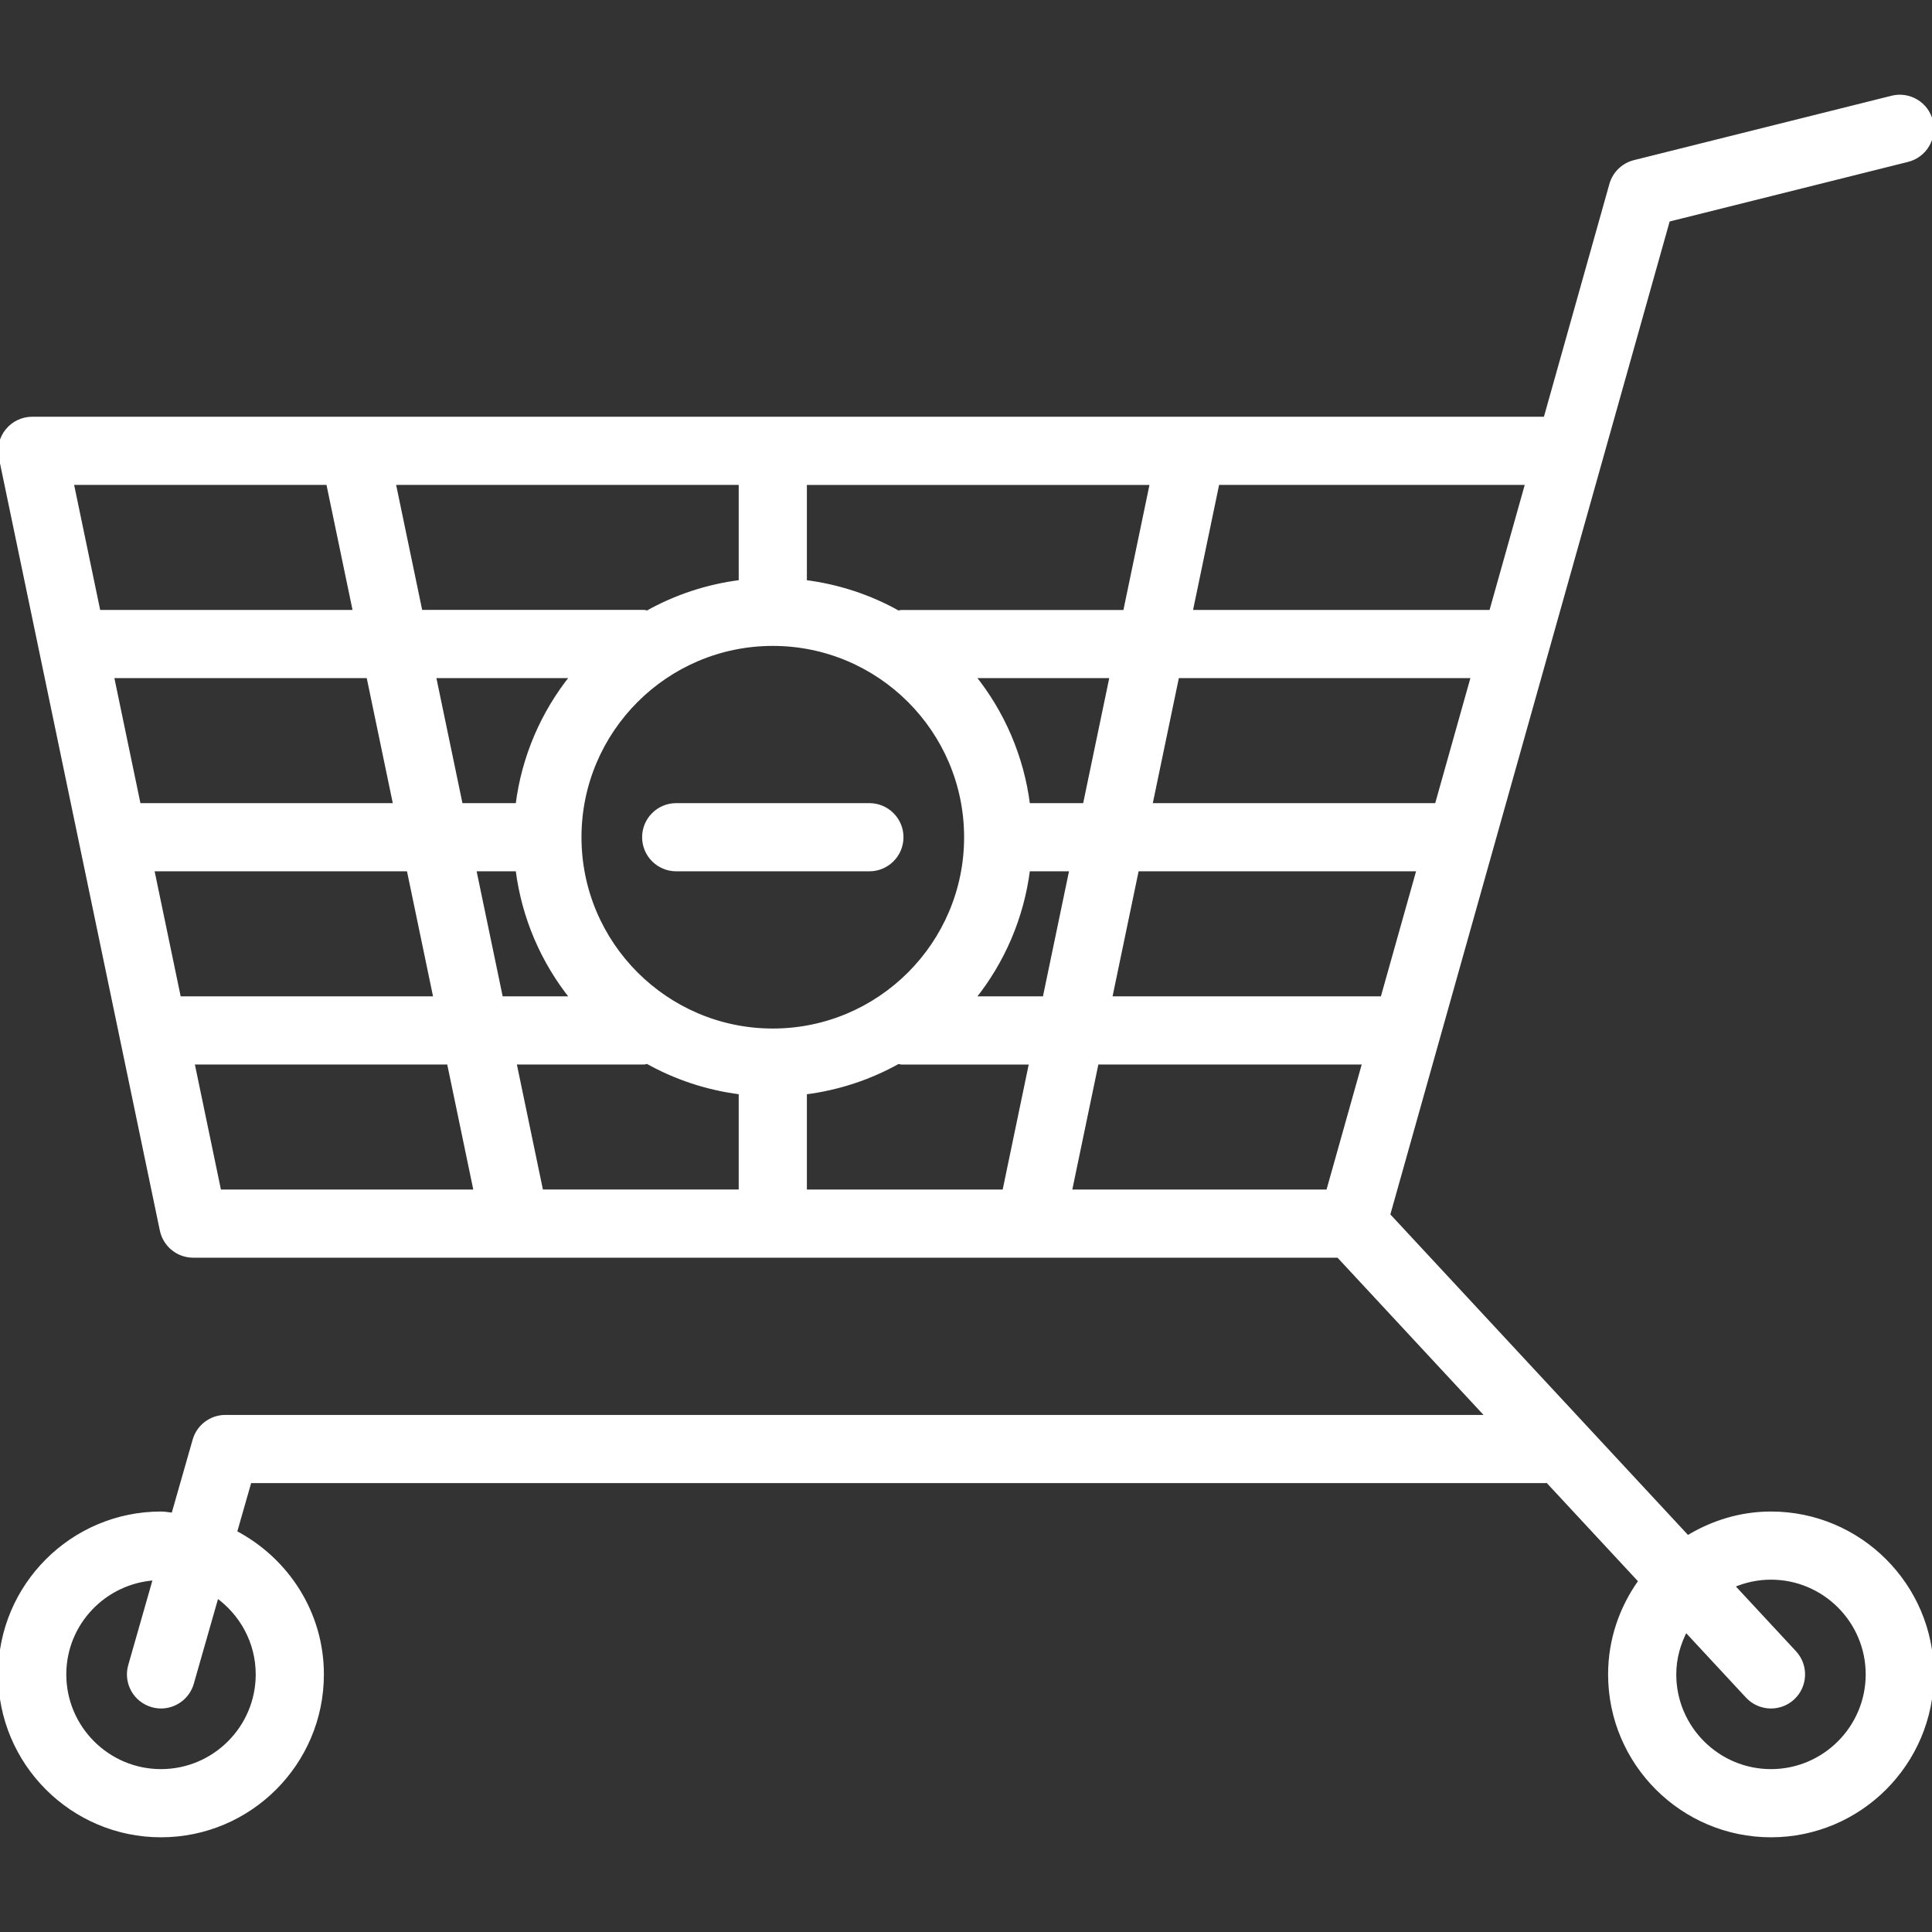 <!DOCTYPE svg PUBLIC "-//W3C//DTD SVG 1.1//EN" "http://www.w3.org/Graphics/SVG/1.1/DTD/svg11.dtd">
<!-- Uploaded to: SVG Repo, www.svgrepo.com, Transformed by: SVG Repo Mixer Tools -->
<svg fill="#ffffff" height="800px" width="800px" version="1.1" id="Layer_1" xmlns="http://www.w3.org/2000/svg" xmlns:xlink="http://www.w3.org/1999/xlink" viewBox="0 0 512.009 512.009" xml:space="preserve" stroke="#ffffff">
<rect x="0" y="0" width="512.009" height="512.009" fill="#333333" stroke="none"/>
<g id="SVGRepo_bgCarrier" stroke-width="0"/>
<g id="SVGRepo_tracerCarrier" stroke-linecap="round" stroke-linejoin="round"/>
<g id="SVGRepo_iconCarrier"> <g> <g> <path d="M469.336,401.076c-8.107,0-15.616,2.398-22.084,6.34l-79.343-85.444l74.172-263.689l63.462-15.863 c4.574-1.143,7.347-5.777,6.212-10.351c-1.143-4.574-5.777-7.356-10.351-6.212l-68.267,17.067 c-2.97,0.742-5.316,3.021-6.144,5.973l-17.451,62.046H8.536c-2.569,0-5.001,1.161-6.622,3.149 c-1.621,1.988-2.261,4.608-1.732,7.125l42.667,204.8c0.828,3.951,4.309,6.792,8.354,6.792h303.479l39.62,42.667H59.736 c-3.806,0-7.159,2.526-8.201,6.187L45.895,401.4c-1.084-0.085-2.125-0.324-3.226-0.324c-23.526,0-42.667,19.14-42.667,42.667 c0,23.526,19.14,42.667,42.667,42.667c23.526,0,42.667-19.14,42.667-42.667c0-16.41-9.412-30.515-23.031-37.658l3.874-13.542 h343.424c0.162,0,0.299-0.085,0.461-0.094l24.653,26.547c-5.018,6.997-8.047,15.497-8.047,24.747 c0,23.526,19.14,42.667,42.667,42.667c23.526,0,42.667-19.14,42.667-42.667C512.003,420.216,492.862,401.076,469.336,401.076z M322.674,128.009h82.065l-9.6,34.133h-79.573L322.674,128.009z M390.334,179.209l-9.6,34.133h-75.836l7.108-34.133H390.334z M213.336,128.018h91.904l-7.108,34.133h-59.196v-0.009c-0.307,0-0.572,0.145-0.87,0.179c-7.492-4.198-15.846-6.997-24.73-8.115 V128.018z M294.582,179.209l-7.117,34.133h-14.984c-1.613-12.817-6.758-24.533-14.464-34.133H294.582z M196.269,128.001v26.197 c-8.883,1.118-17.237,3.917-24.73,8.115c-0.299-0.034-0.563-0.179-0.87-0.179h-59.196l-7.108-34.133H196.269z M151.597,179.209 c-7.714,9.6-12.86,21.316-14.464,34.133h-14.985l-7.108-34.133H151.597z M19.032,128.009h67.9l7.108,34.133h-67.9L19.032,128.009z M29.699,179.209h67.9l7.108,34.133h-67.9L29.699,179.209z M40.365,230.409h67.9l7.108,34.133h-67.9L40.365,230.409z M58.14,315.743l-7.108-34.133h67.9l7.108,34.133H58.14z M125.699,230.409h11.435c1.613,12.817,6.758,24.533,14.464,34.133h-18.79 L125.699,230.409z M196.269,315.734h-52.796v0.009l-7.108-34.133h34.304c0.307,0,0.572-0.145,0.87-0.179 c7.492,4.198,15.846,6.997,24.73,8.115V315.734z M153.603,221.876c0-28.237,22.963-51.2,51.2-51.2c28.237,0,51.2,22.963,51.2,51.2 s-22.963,51.2-51.2,51.2C176.566,273.076,153.603,250.113,153.603,221.876z M266.132,315.751h-52.796v-0.008v-26.189 c8.883-1.118,17.237-3.917,24.73-8.115c0.299,0.034,0.563,0.179,0.87,0.179h34.304L266.132,315.751z M258.016,264.543 c7.706-9.6,12.851-21.325,14.464-34.133h11.435l-7.108,34.133H258.016z M351.934,315.743h-68.369l7.108-34.133h70.861 L351.934,315.743z M294.232,264.543l7.108-34.133h74.598l-9.6,34.133H294.232z M68.269,443.743c0,14.114-11.486,25.6-25.6,25.6 s-25.6-11.486-25.6-25.6c0-13.568,10.641-24.593,23.996-25.438l-6.596,23.091c-1.297,4.531,1.331,9.25,5.862,10.547 c0.785,0.222,1.579,0.333,2.347,0.333c3.712,0,7.125-2.449,8.201-6.195l6.613-23.142 C63.986,427.589,68.269,435.158,68.269,443.743z M469.336,469.343c-14.114,0-25.6-11.486-25.6-25.6 c0-4.275,1.152-8.243,3.012-11.785l16.333,17.596c1.681,1.809,3.968,2.722,6.255,2.722c2.082,0,4.164-0.751,5.811-2.278 c3.447-3.209,3.652-8.61,0.444-12.066l-16.41-17.672c3.115-1.357,6.545-2.125,10.155-2.125c14.114,0,25.6,11.486,25.6,25.6 S483.45,469.343,469.336,469.343z"/> </g> </g> <g> <g> <path d="M230.403,213.343h-51.2c-4.71,0-8.533,3.823-8.533,8.533s3.823,8.533,8.533,8.533h51.2c4.71,0,8.533-3.823,8.533-8.533 S235.113,213.343,230.403,213.343z"/> </g> </g> </g>
</svg>